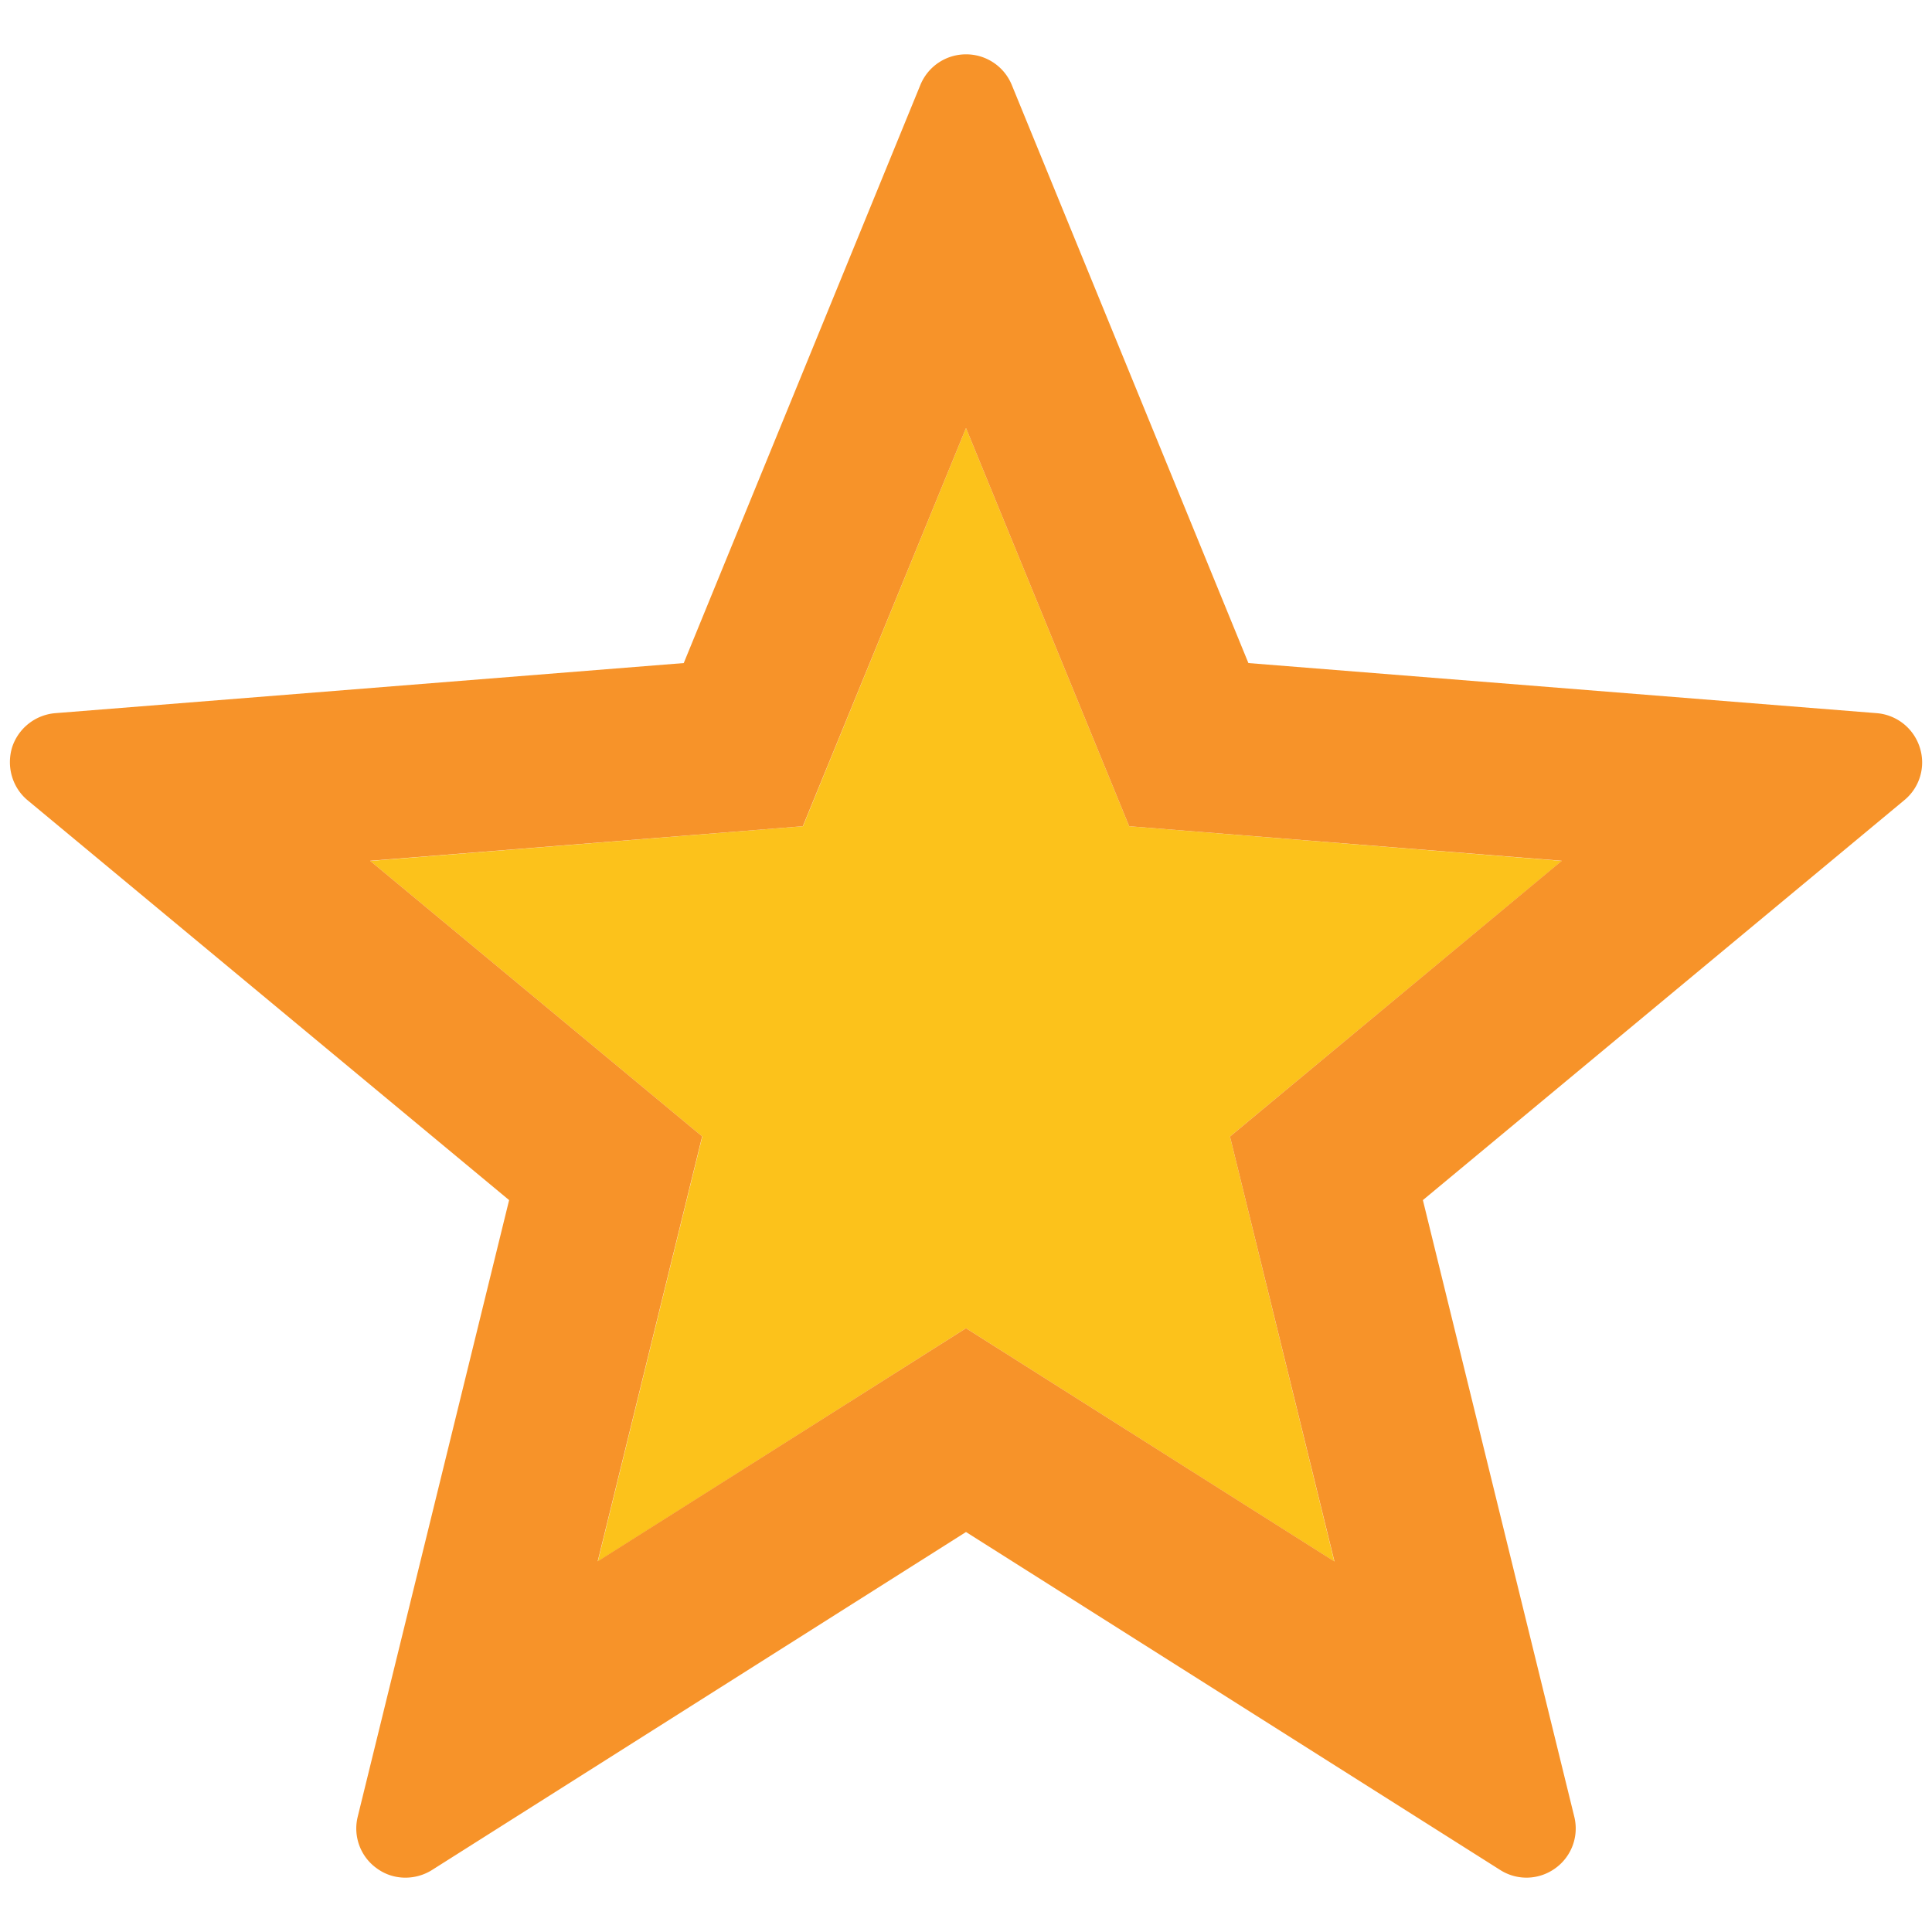 <svg width="128" height="128" xmlns="http://www.w3.org/2000/svg"><path fill="#fcc21b" d="M81.49 75.3l6.91 28.15L64 88l-24.39 15.45 6.92-28.15-22-18.26 28.67-2.3L64 28.36l10.81 26.38 28.66 2.3z"/><path d="M127.19 49.52a3.268 3.268 0 0 0-2.84-2.27l-41.64-3.32L67.03 5.62A3.267 3.267 0 0 0 64 3.6c-1.32 0-2.51.79-3.02 2.02L45.3 43.93 3.65 47.25A3.292 3.292 0 0 0 .8 49.52c-.38 1.27.01 2.65 1.03 3.5l31.9 26.49-10.03 40.85c-.32 1.29.18 2.65 1.26 3.42.57.42 1.23.62 1.9.62.61 0 1.22-.17 1.75-.5L64 101.5l35.39 22.39c1.13.72 2.57.67 3.65-.11a3.245 3.245 0 0 0 1.26-3.42L94.27 79.51l31.9-26.5a3.231 3.231 0 0 0 1.02-3.49zM81.49 75.3l6.92 28.15L64 88l-24.4 15.44 6.92-28.15-22-18.26 28.67-2.29L64 28.36l10.81 26.38 28.66 2.29L81.49 75.3z" fill="#f79329"/></svg>